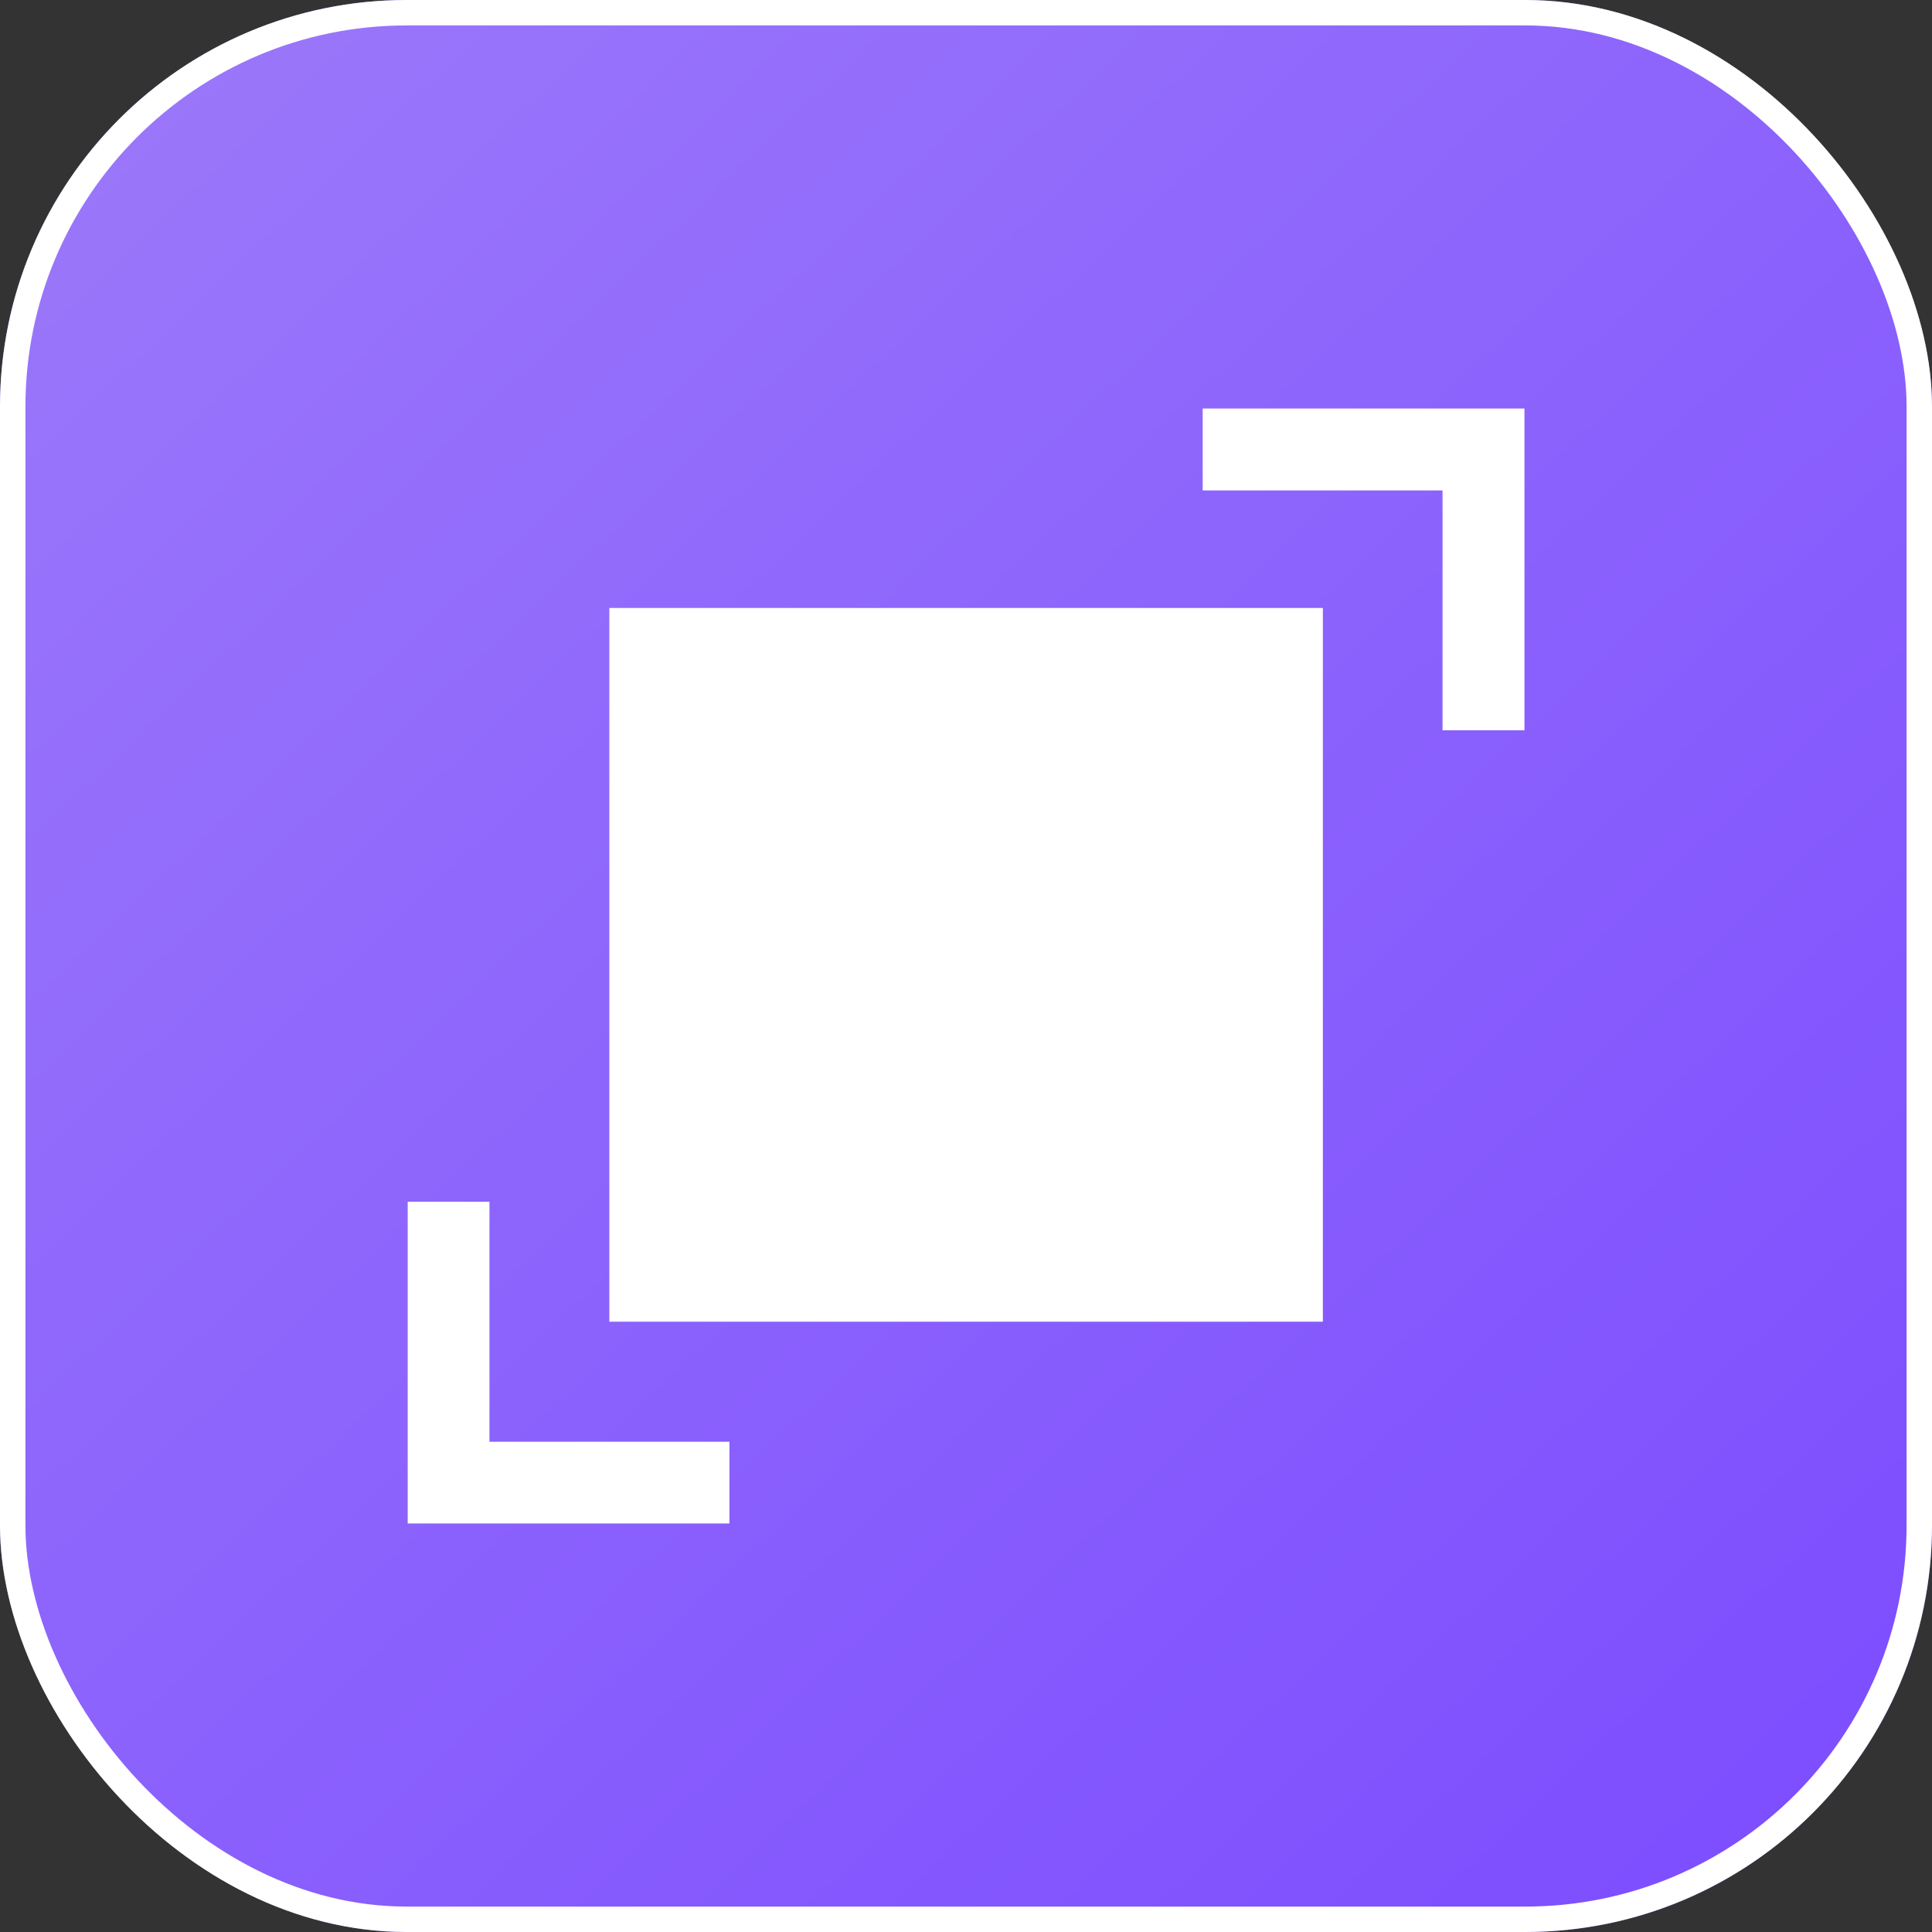 <svg xmlns="http://www.w3.org/2000/svg" xmlns:xlink="http://www.w3.org/1999/xlink" width="38" height="38" viewBox="0 0 38 38">
  <rect x="0" y="0" width="38" height="38" fill="#333333" stroke="none"/>
  <defs>
    <linearGradient id="linear-gradient" x1="0.055" x2="1" y2="1" gradientUnits="objectBoundingBox">
      <stop offset="0" stop-color="#9b78fa"/>
      <stop offset="1" stop-color="#7b4bff"/>
    </linearGradient>
  </defs>
  <g id="Create-Icon-3" transform="translate(-843 -1860)">
    <g id="Rectangle_25535" data-name="Rectangle 25535" transform="translate(843 1860)" stroke="#fff" stroke-width="0.5" fill="url(#linear-gradient)">
      <rect width="38" height="38" rx="8" stroke="none"/>
      <rect x="0.25" y="0.25" width="37.5" height="37.5" rx="7.75" fill="none"/>
    </g>
    <g id="Group_67958" data-name="Group 67958" transform="translate(2060.55 -292.965)">
      <path id="Path_82892" data-name="Path 82892" d="M189.066,132.468H203.1V118.43H189.066Z" transform="translate(-1394.631 2046.493)" fill="#fff"/>
      <path id="Path_82893" data-name="Path 82893" d="M99.608,386.38H98v6.328h6.328V391.1H99.608Z" transform="translate(-1307.531 1790.222)" fill="#fff"/>
      <path id="Path_82894" data-name="Path 82894" d="M456.8,28.438v1.611h4.718v4.718h1.611V28.438Z" transform="translate(-1650.695 2132.562)" fill="#fff"/>
    </g>
  </g>
</svg>
